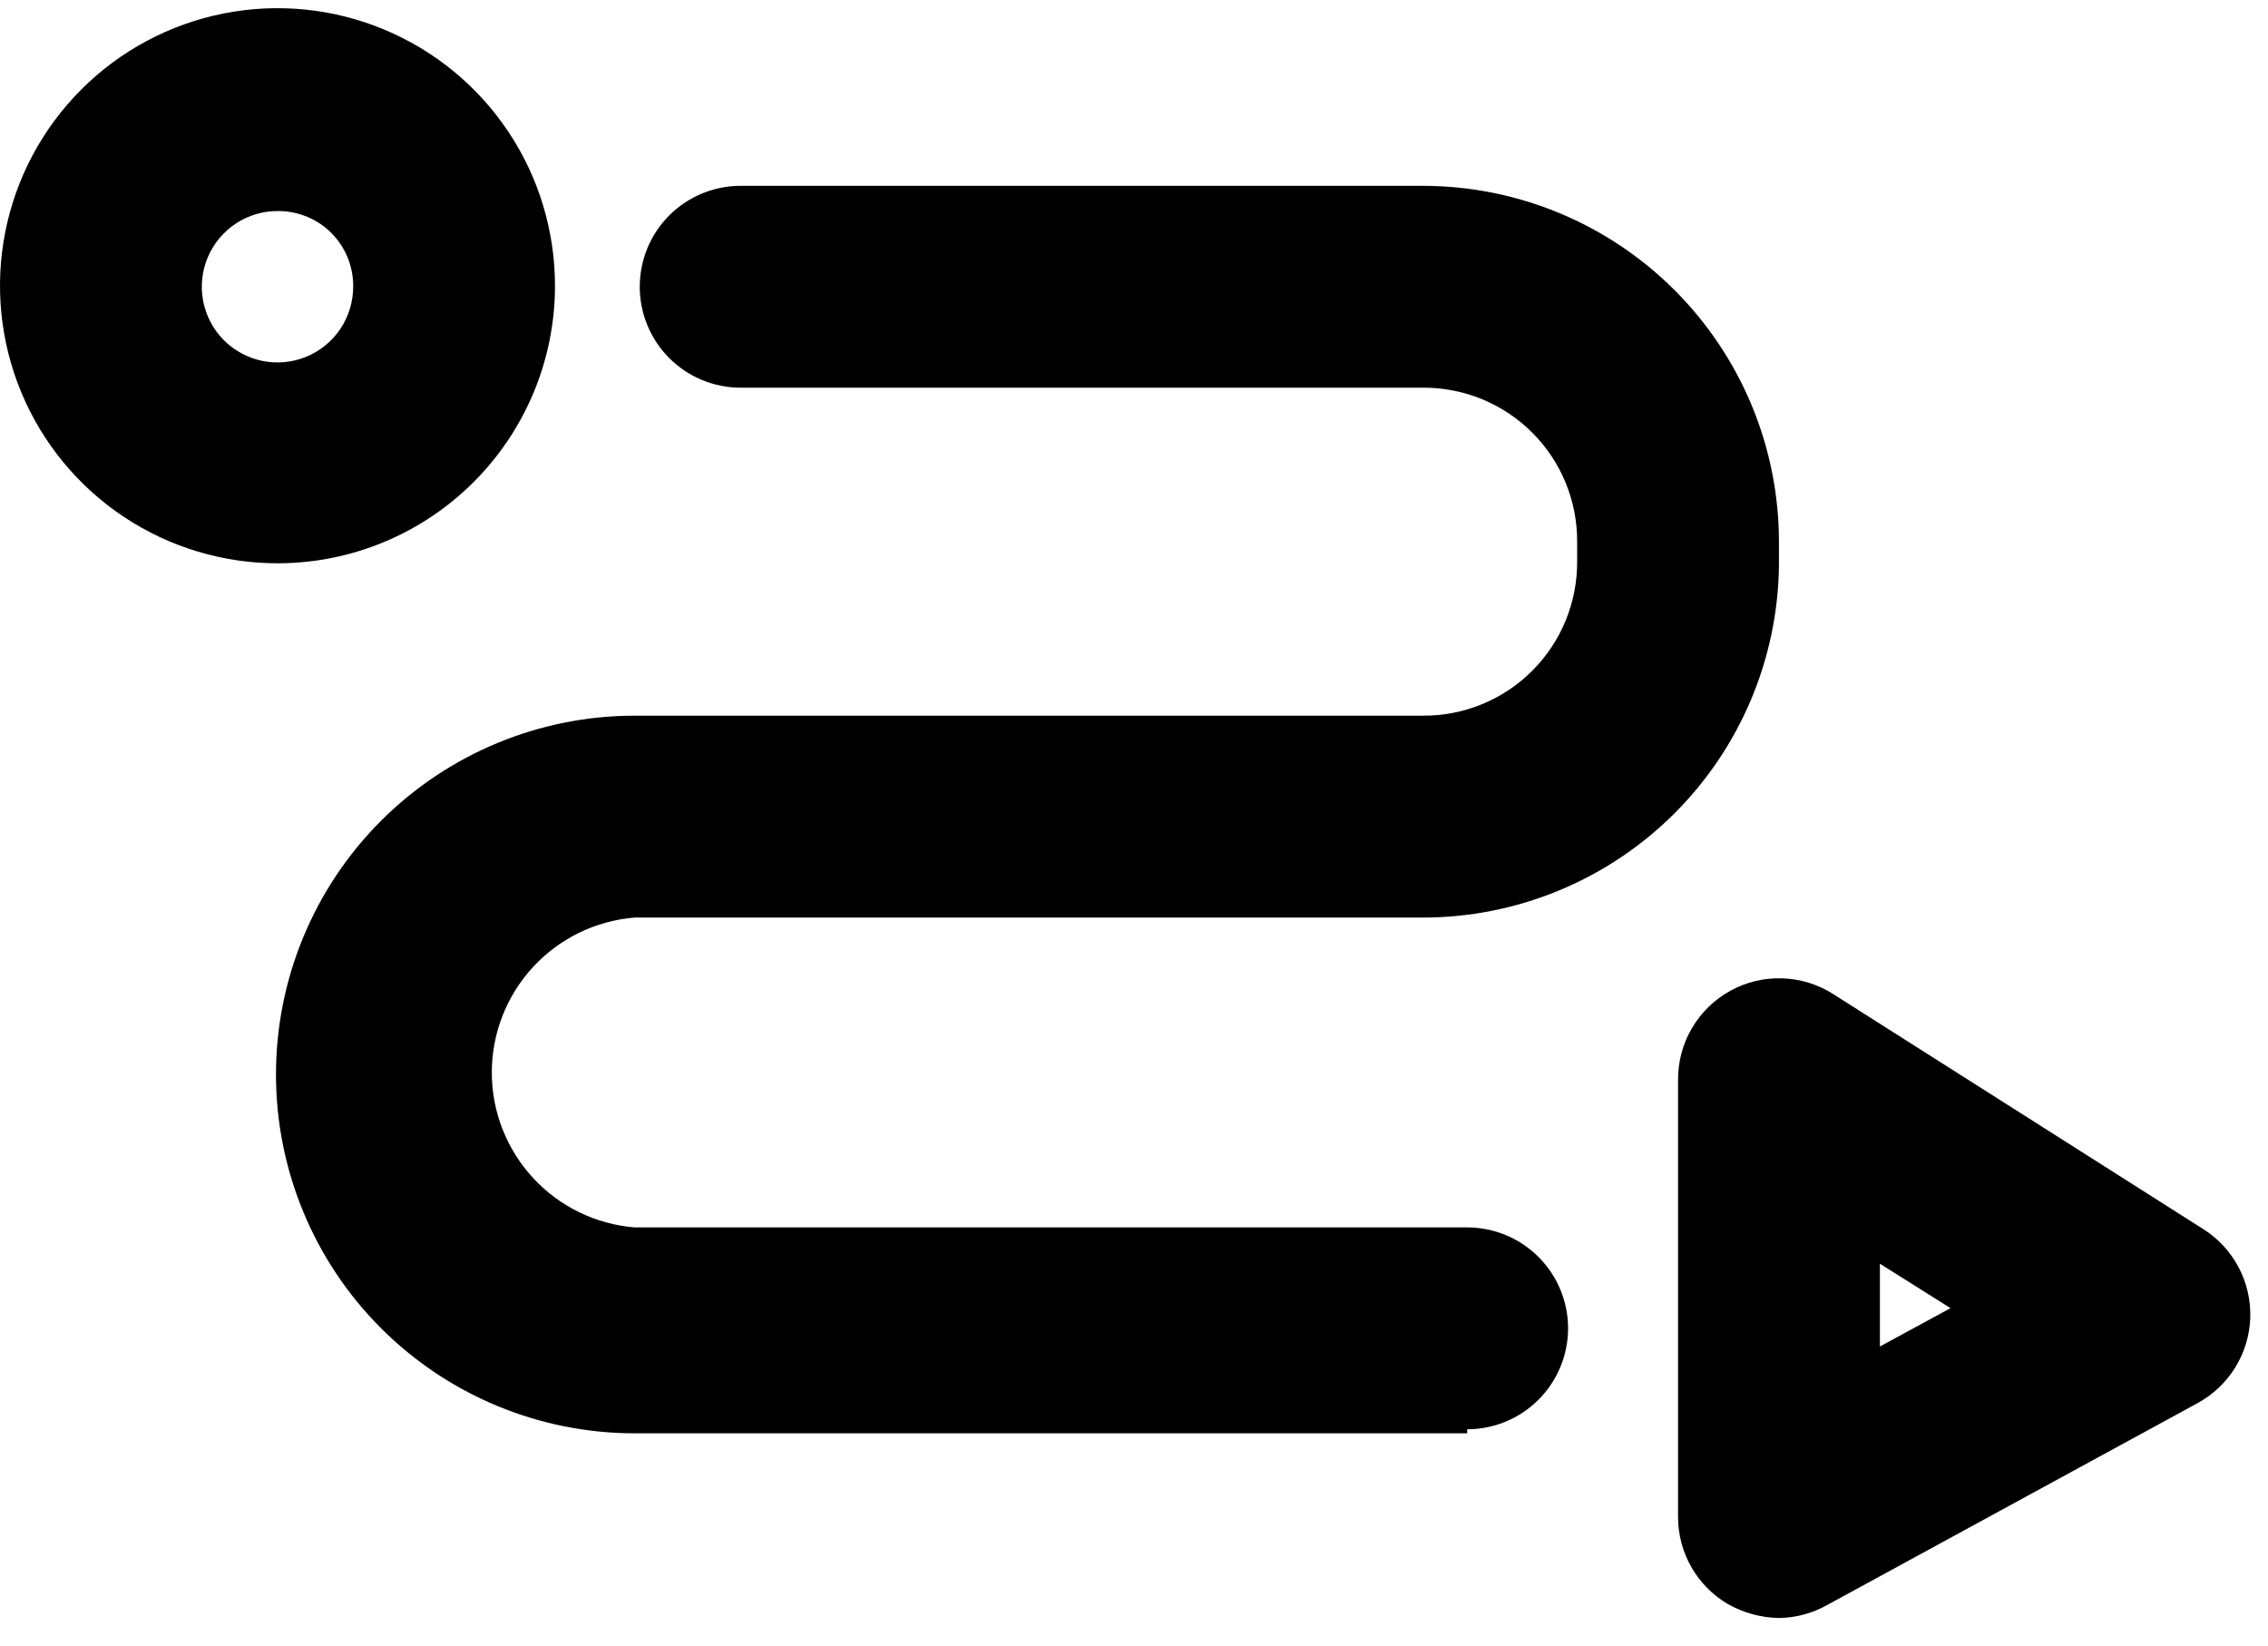 <svg width="51" height="37" viewBox="0 0 51 37" fill="none" xmlns="http://www.w3.org/2000/svg">
<path d="M6.263 12.664C5.027 12.668 3.817 12.306 2.787 11.622C1.758 10.938 0.954 9.964 0.479 8.822C0.004 7.681 -0.121 6.425 0.119 5.212C0.359 4 0.954 2.886 1.828 2.012C2.702 1.138 3.816 0.543 5.028 0.303C6.241 0.063 7.497 0.188 8.638 0.664C9.779 1.139 10.754 1.942 11.438 2.972C12.122 4.001 12.484 5.211 12.48 6.447C12.474 8.094 11.817 9.672 10.652 10.836C9.488 12.001 7.91 12.658 6.263 12.664ZM6.263 4.745C5.925 4.74 5.594 4.836 5.311 5.021C5.028 5.205 4.807 5.469 4.674 5.78C4.542 6.09 4.505 6.433 4.568 6.765C4.631 7.096 4.791 7.402 5.028 7.642C5.266 7.882 5.569 8.046 5.899 8.114C6.23 8.182 6.573 8.149 6.886 8.021C7.198 7.893 7.465 7.675 7.653 7.395C7.841 7.114 7.942 6.784 7.942 6.447C7.945 6.224 7.903 6.004 7.82 5.797C7.737 5.591 7.614 5.403 7.458 5.245C7.302 5.086 7.116 4.961 6.91 4.875C6.705 4.789 6.485 4.745 6.263 4.745Z" fill="black"/>
<path d="M32.992 32.224H14.272C12.133 32.224 10.081 31.374 8.568 29.861C7.055 28.348 6.206 26.296 6.206 24.157C6.206 22.018 7.055 19.966 8.568 18.453C10.081 16.94 12.133 16.09 14.272 16.09H31.993C32.45 16.093 32.903 16.006 33.326 15.832C33.748 15.659 34.132 15.403 34.455 15.08C34.778 14.757 35.034 14.373 35.207 13.951C35.38 13.528 35.468 13.075 35.465 12.619V12.188C35.468 11.731 35.38 11.278 35.207 10.855C35.034 10.433 34.778 10.049 34.455 9.726C34.132 9.403 33.748 9.148 33.326 8.974C32.903 8.801 32.45 8.713 31.993 8.716H16.655C16.053 8.716 15.476 8.477 15.05 8.051C14.625 7.626 14.386 7.049 14.386 6.447C14.386 5.845 14.625 5.268 15.05 4.842C15.476 4.417 16.053 4.178 16.655 4.178H31.993C33.045 4.178 34.087 4.385 35.059 4.788C36.031 5.19 36.913 5.78 37.657 6.524C38.401 7.268 38.991 8.151 39.394 9.122C39.796 10.094 40.003 11.136 40.003 12.188V12.71C39.979 14.818 39.125 16.832 37.625 18.315C36.126 19.797 34.102 20.629 31.993 20.629H14.272C13.397 20.699 12.58 21.097 11.985 21.742C11.39 22.388 11.059 23.233 11.059 24.112C11.059 24.99 11.39 25.835 11.985 26.481C12.58 27.126 13.397 27.524 14.272 27.595H32.992C33.594 27.595 34.171 27.834 34.596 28.259C35.022 28.685 35.261 29.262 35.261 29.864C35.261 30.465 35.022 31.043 34.596 31.468C34.171 31.894 33.594 32.133 32.992 32.133V32.224Z" fill="black"/>
<path d="M40.004 36.376C39.597 36.369 39.199 36.26 38.846 36.058C38.508 35.857 38.227 35.572 38.032 35.23C37.837 34.887 37.734 34.5 37.734 34.107V24.282C37.731 23.873 37.838 23.47 38.045 23.117C38.251 22.764 38.549 22.474 38.907 22.276C39.265 22.078 39.67 21.981 40.078 21.995C40.487 22.008 40.885 22.132 41.229 22.353L49.556 27.64C49.888 27.852 50.159 28.148 50.342 28.497C50.525 28.845 50.614 29.236 50.601 29.63C50.587 30.024 50.471 30.407 50.264 30.743C50.057 31.078 49.766 31.354 49.42 31.543L41.093 36.081C40.76 36.269 40.386 36.371 40.004 36.376ZM42.273 28.411V30.272L43.861 29.41L42.273 28.411Z" fill="black"/>
</svg>
